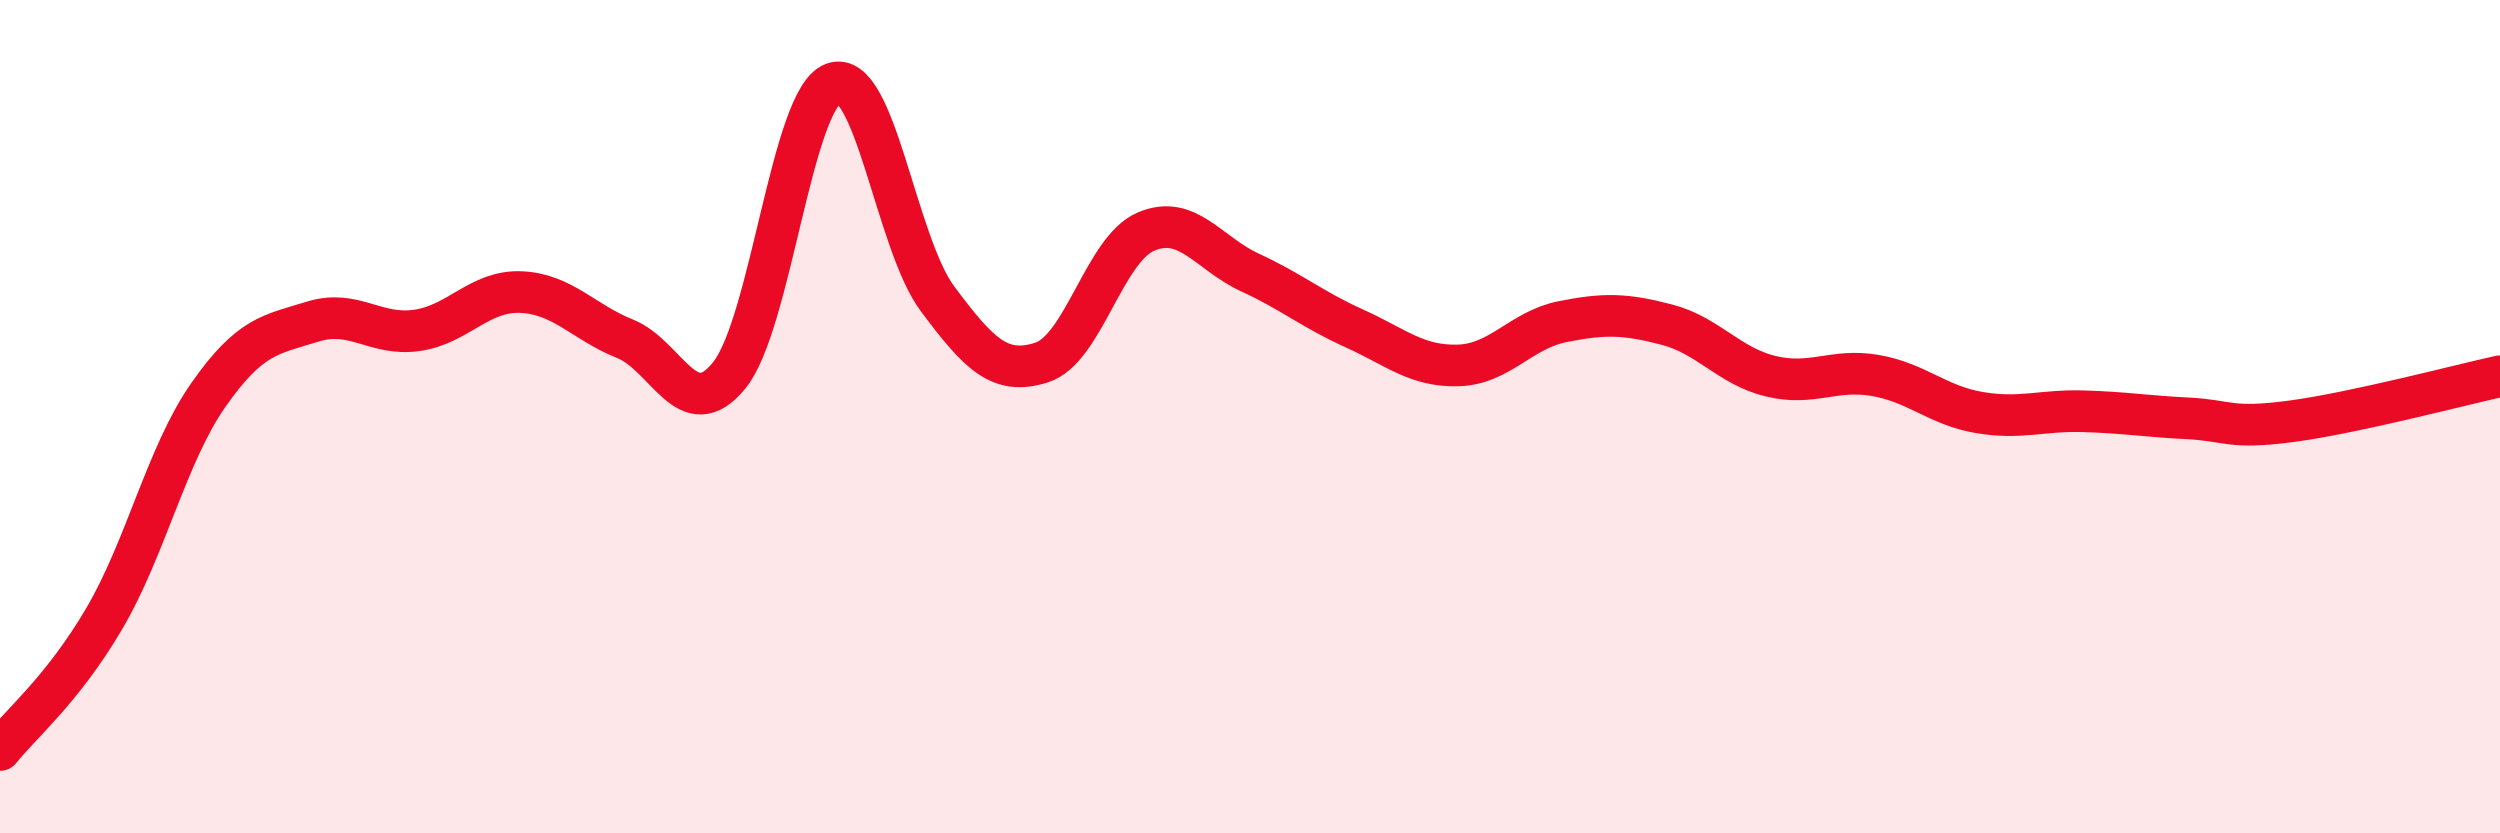 
    <svg width="60" height="20" viewBox="0 0 60 20" xmlns="http://www.w3.org/2000/svg">
      <path
        d="M 0,18 C 0.5,17.37 1.5,16.55 2.5,14.85 C 3.5,13.15 4,10.91 5,9.48 C 6,8.05 6.5,8.03 7.5,7.72 C 8.5,7.41 9,8.07 10,7.93 C 11,7.79 11.5,6.97 12.5,7.01 C 13.5,7.05 14,7.73 15,8.13 C 16,8.53 16.5,10.24 17.5,9.01 C 18.5,7.78 19,2.37 20,2 C 21,1.63 21.5,5.83 22.5,7.17 C 23.5,8.51 24,9.02 25,8.7 C 26,8.38 26.5,5.99 27.5,5.56 C 28.5,5.13 29,6.08 30,6.54 C 31,7 31.5,7.43 32.5,7.88 C 33.5,8.33 34,8.8 35,8.77 C 36,8.74 36.5,7.92 37.5,7.72 C 38.5,7.52 39,7.53 40,7.79 C 41,8.05 41.5,8.79 42.5,9.03 C 43.5,9.27 44,8.84 45,9.01 C 46,9.18 46.5,9.73 47.5,9.9 C 48.5,10.07 49,9.84 50,9.87 C 51,9.9 51.5,9.99 52.5,10.04 C 53.5,10.09 53.5,10.31 55,10.11 C 56.5,9.91 59,9.25 60,9.03L60 20L0 20Z"
        fill="#EB0A25"
        opacity="0.1"
        stroke-linecap="round"
        stroke-linejoin="round"
      />
      <path
        d="M 0,18 C 0.5,17.37 1.5,16.55 2.5,14.85 C 3.5,13.15 4,10.91 5,9.48 C 6,8.05 6.5,8.03 7.5,7.72 C 8.5,7.41 9,8.07 10,7.93 C 11,7.79 11.5,6.97 12.5,7.01 C 13.5,7.05 14,7.73 15,8.13 C 16,8.53 16.5,10.24 17.5,9.01 C 18.5,7.78 19,2.37 20,2 C 21,1.63 21.5,5.83 22.5,7.17 C 23.5,8.51 24,9.02 25,8.7 C 26,8.38 26.5,5.99 27.5,5.56 C 28.5,5.13 29,6.08 30,6.54 C 31,7 31.5,7.43 32.5,7.88 C 33.5,8.33 34,8.8 35,8.77 C 36,8.74 36.5,7.92 37.5,7.72 C 38.5,7.52 39,7.53 40,7.79 C 41,8.05 41.5,8.79 42.5,9.03 C 43.5,9.27 44,8.84 45,9.01 C 46,9.18 46.5,9.73 47.5,9.9 C 48.5,10.07 49,9.84 50,9.87 C 51,9.9 51.5,9.99 52.5,10.04 C 53.5,10.09 53.5,10.31 55,10.11 C 56.5,9.91 59,9.25 60,9.03"
        stroke="#EB0A25"
        stroke-width="1"
        fill="none"
        stroke-linecap="round"
        stroke-linejoin="round"
      />
    </svg>
  